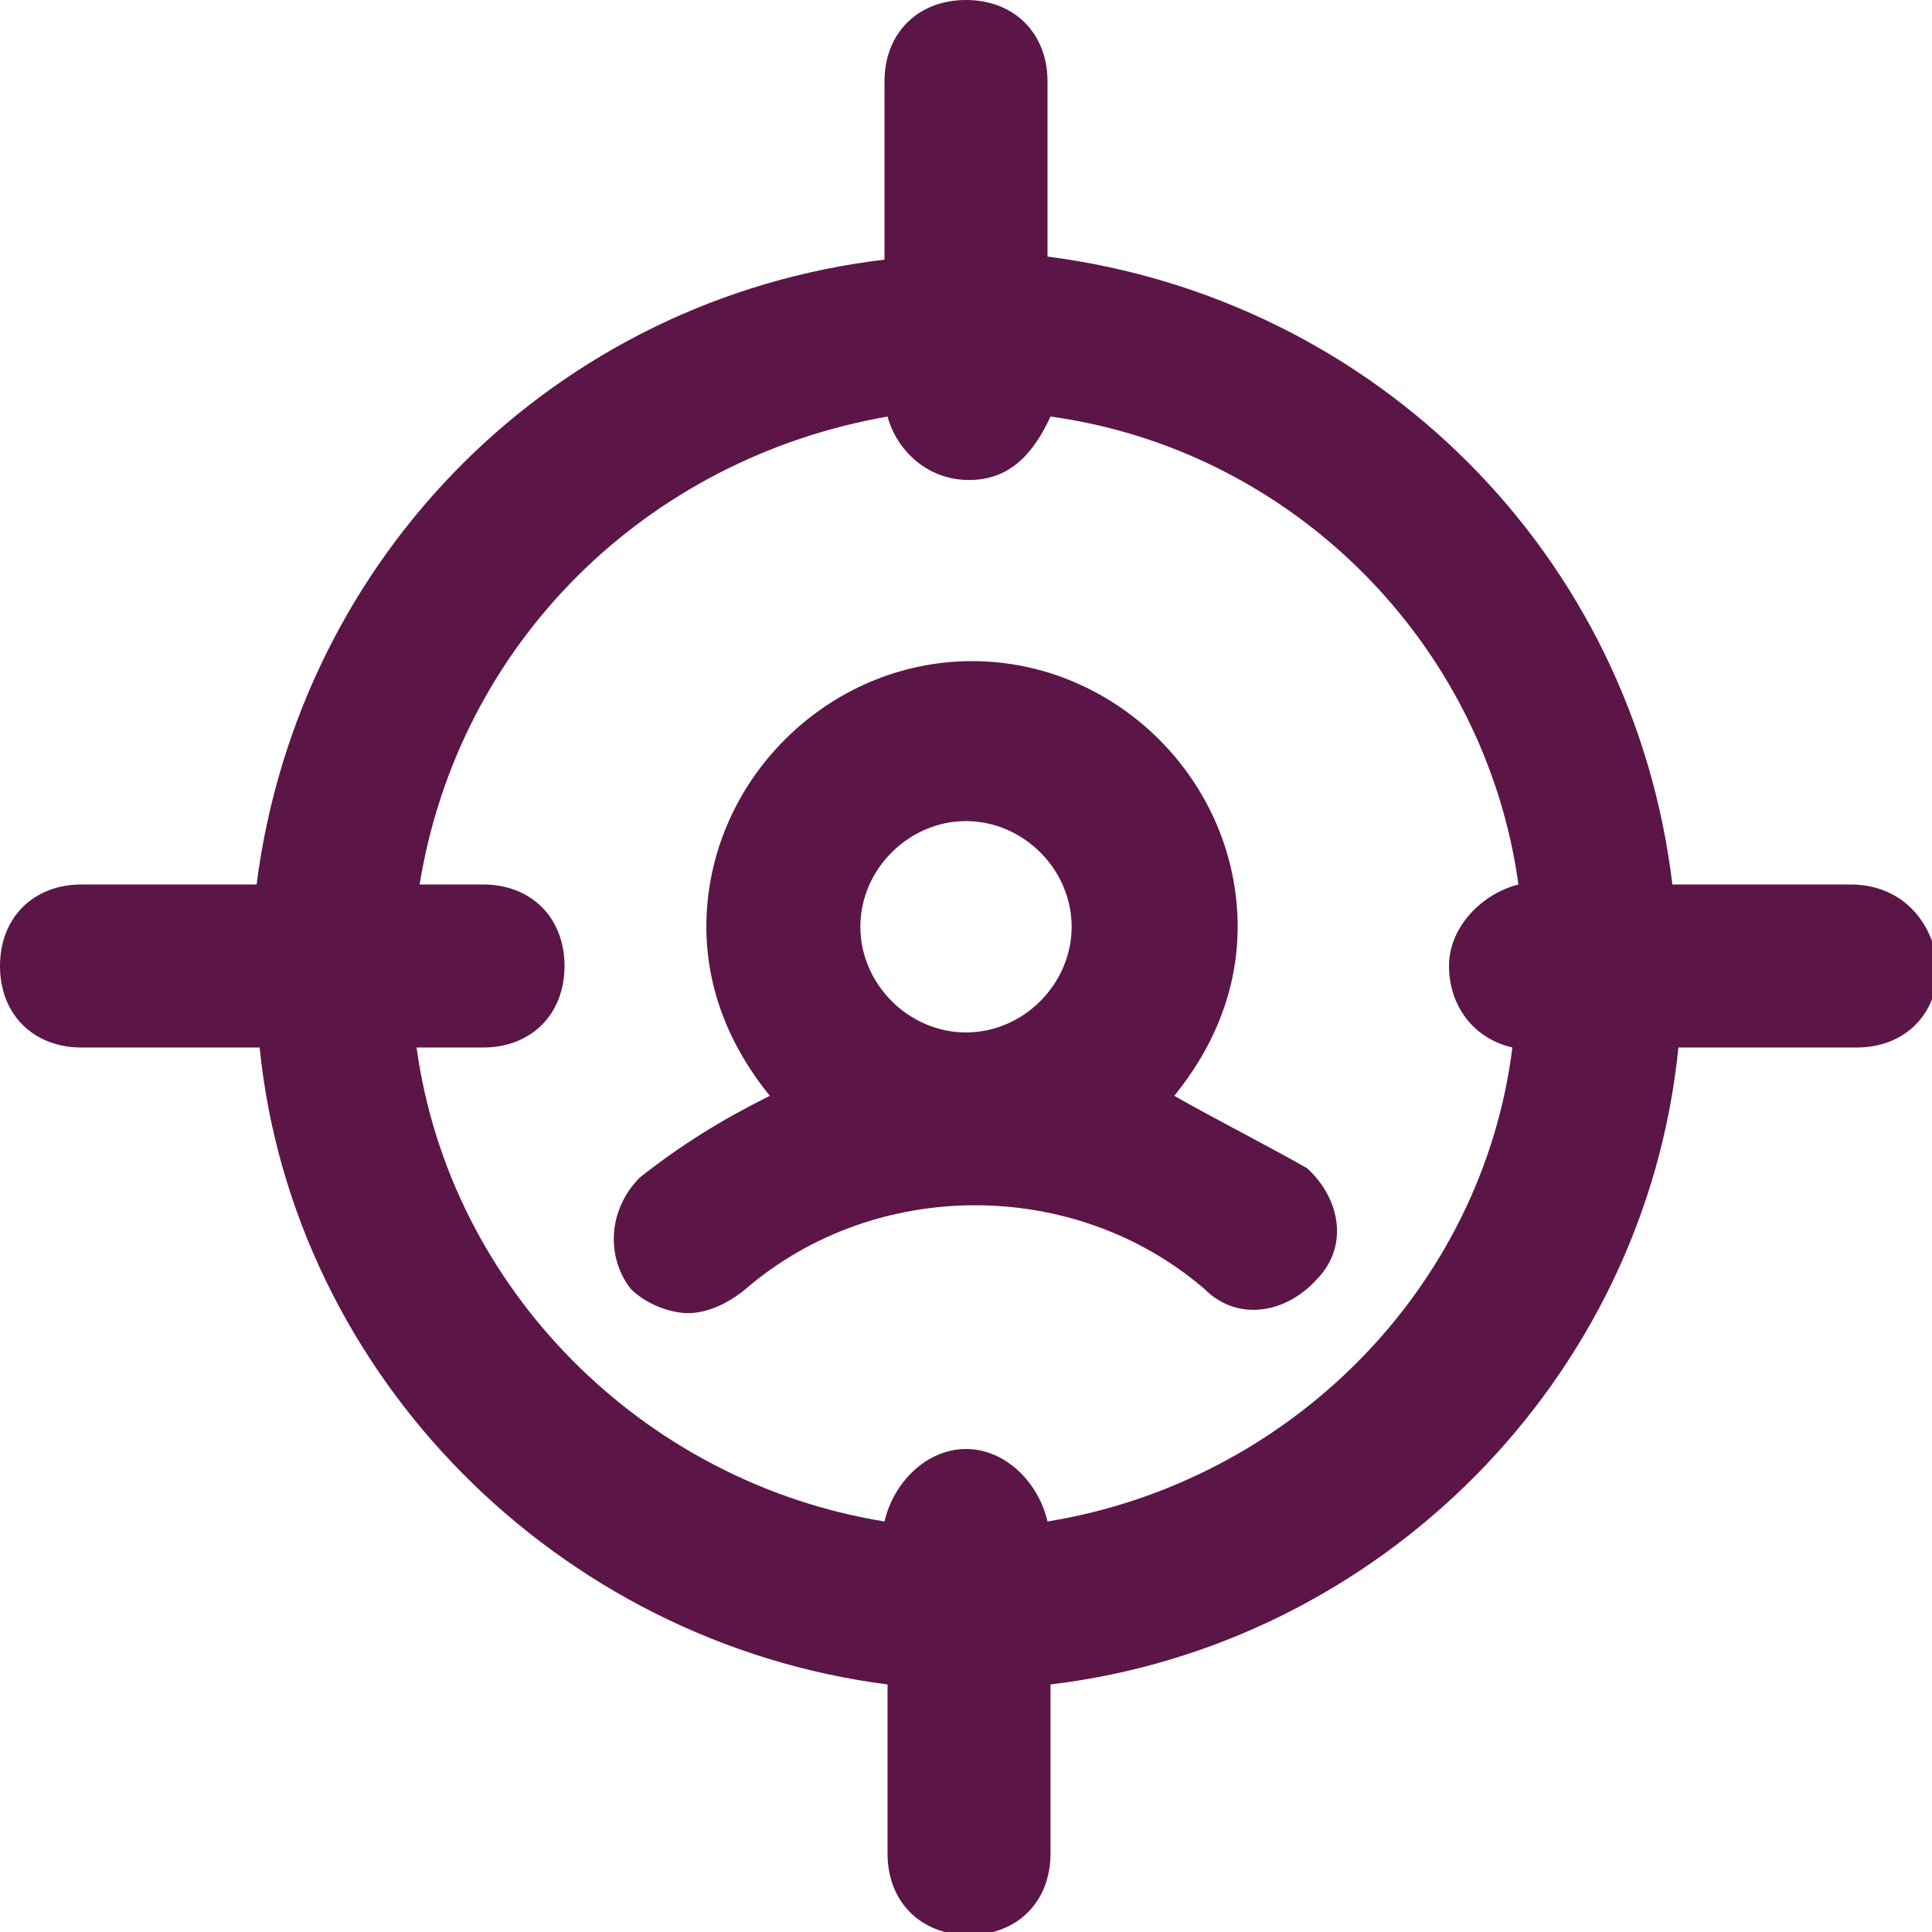 <?xml version="1.0" encoding="UTF-8"?> <svg xmlns="http://www.w3.org/2000/svg" width="31" height="31" viewBox="0 0 31 31" fill="none"> <g clip-path="url(#clip0)"> <path d="M29.692 14.192H26.834C26.205 8.912 22.087 4.795 16.808 4.117V1.308C16.808 0.533 16.275 0 15.5 0C14.725 0 14.192 0.533 14.192 1.308V4.166C8.912 4.795 4.795 8.912 4.117 14.192H1.308C0.533 14.192 0 14.725 0 15.5C0 16.275 0.533 16.808 1.308 16.808H4.166C4.698 22.087 8.961 26.35 14.241 27.028V29.741C14.241 30.516 14.773 31.048 15.548 31.048C16.323 31.048 16.856 30.516 16.856 29.741V27.028C22.136 26.398 26.398 22.136 26.931 16.808H29.789C30.564 16.808 31.097 16.275 31.097 15.5C31 14.725 30.467 14.192 29.692 14.192ZM16.808 24.413C16.663 23.783 16.13 23.25 15.5 23.25C14.87 23.25 14.338 23.783 14.192 24.413C10.317 23.783 7.217 20.683 6.684 16.808H7.75C8.525 16.808 9.058 16.275 9.058 15.5C9.058 14.725 8.525 14.192 7.75 14.192H6.733C7.362 10.317 10.366 7.362 14.241 6.684C14.386 7.217 14.87 7.702 15.548 7.702C16.178 7.702 16.566 7.314 16.856 6.684C20.731 7.217 23.831 10.317 24.364 14.192C23.783 14.338 23.25 14.87 23.25 15.5C23.25 16.13 23.637 16.663 24.267 16.808C23.783 20.683 20.683 23.783 16.808 24.413Z" fill="#5B1647"></path> <path d="M18.842 17.583C19.472 16.808 19.859 15.888 19.859 14.87C19.859 12.545 17.922 10.608 15.597 10.608C13.272 10.608 11.334 12.545 11.334 14.87C11.334 15.888 11.722 16.808 12.352 17.583C11.577 17.97 10.947 18.358 10.269 18.891C9.736 19.424 9.736 20.198 10.123 20.683C10.366 20.925 10.753 21.07 11.044 21.07C11.334 21.07 11.673 20.925 11.964 20.683C14.047 18.891 17.244 18.891 19.327 20.683C19.859 21.216 20.634 21.07 21.119 20.538C21.652 20.005 21.506 19.23 20.973 18.745C20.295 18.358 19.52 17.97 18.842 17.583ZM15.5 13.175C16.42 13.175 17.195 13.95 17.195 14.87C17.195 15.791 16.42 16.566 15.5 16.566C14.58 16.566 13.805 15.791 13.805 14.87C13.805 13.95 14.58 13.175 15.5 13.175Z" fill="#5B1647"></path> </g> <defs> <clipPath id="clip0"> <rect width="31" height="31" fill="white"></rect> </clipPath> </defs> </svg> 